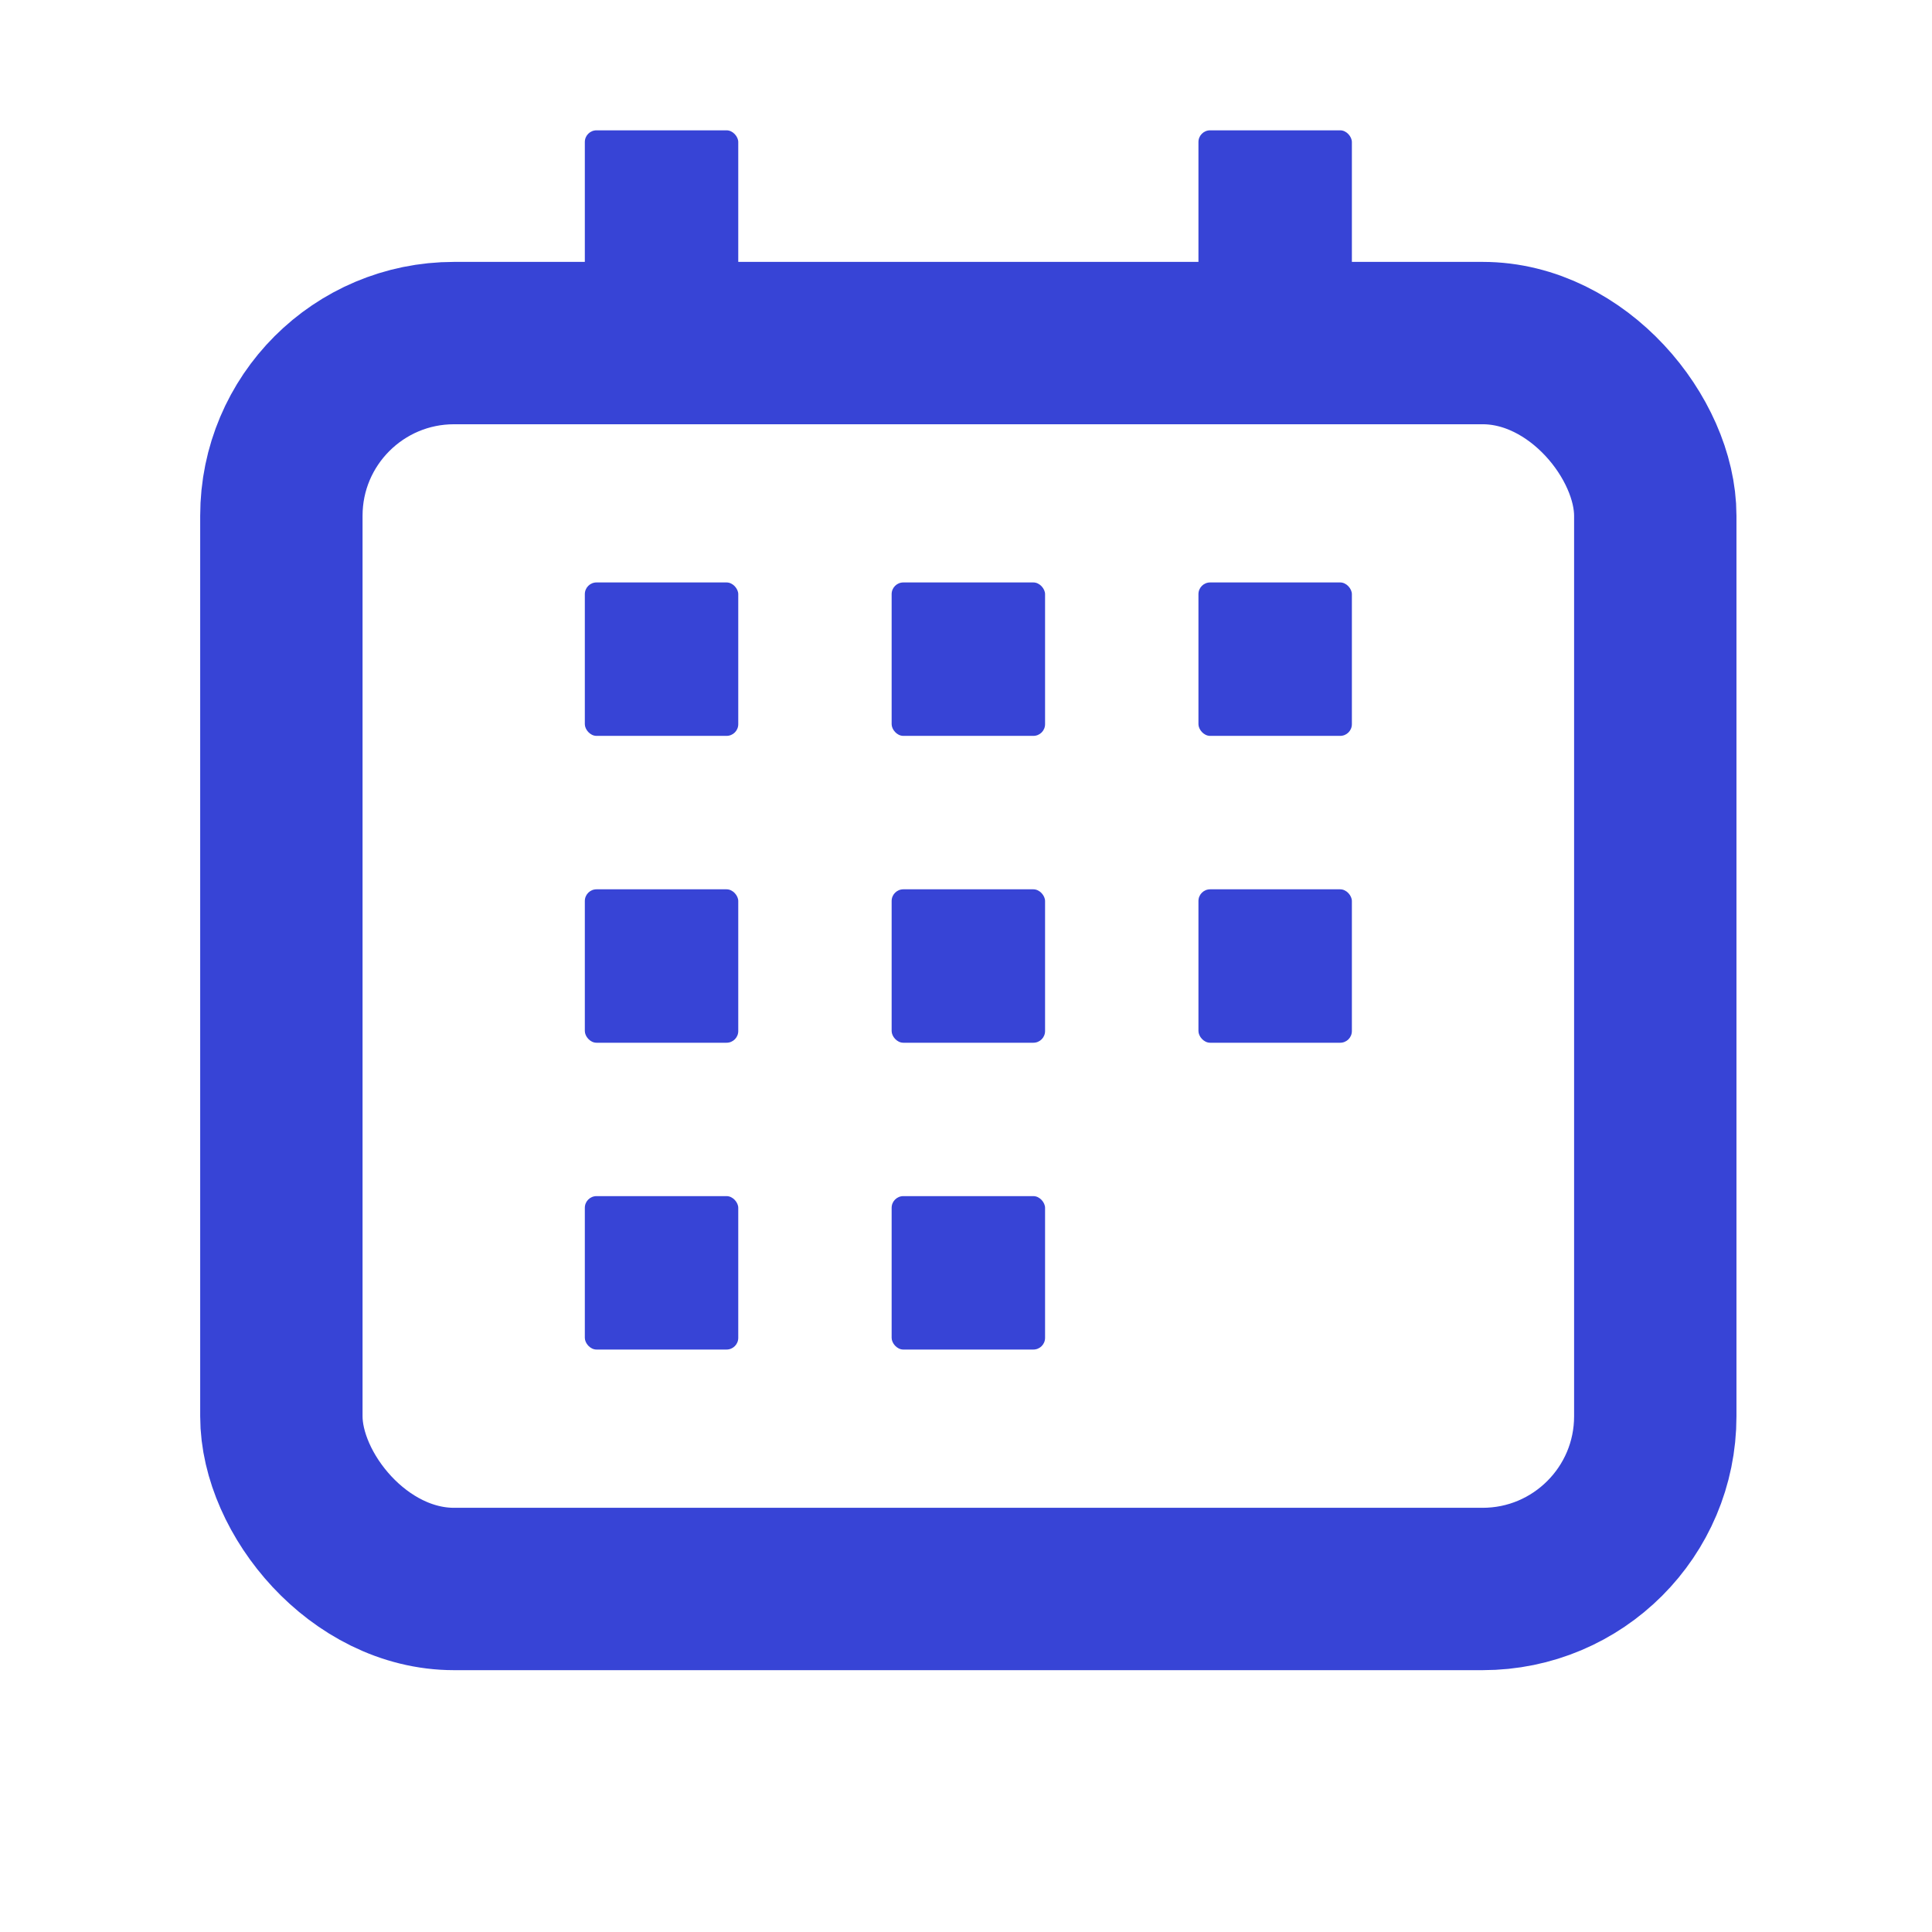 <?xml version="1.0" encoding="UTF-8"?><svg id="b" xmlns="http://www.w3.org/2000/svg" viewBox="0 0 35.698 35.698"><defs><style>.d,.e{fill:none;}.f{fill:#3744d6;}.e{stroke:#3744d6;stroke-linecap:round;stroke-linejoin:round;stroke-width:3px;}</style></defs><g id="c"><g><rect class="f" x="10.806" y="10.762" width="2.835" height="2.835" rx=".216" ry=".216"/><rect class="f" x="16.475" y="10.762" width="2.835" height="2.835" rx=".216" ry=".216"/><rect class="f" x="22.144" y="10.762" width="2.835" height="2.835" rx=".216" ry=".216"/><rect class="f" x="10.806" y="16.432" width="2.835" height="2.835" rx=".216" ry=".216"/><rect class="f" x="16.475" y="16.432" width="2.835" height="2.835" rx=".216" ry=".216"/><rect class="f" x="10.806" y="22.101" width="2.835" height="2.835" rx=".216" ry=".216"/><rect class="f" x="16.475" y="22.101" width="2.835" height="2.835" rx=".216" ry=".216"/><rect class="f" x="22.144" y="16.432" width="2.835" height="2.835" rx=".216" ry=".216"/></g><rect class="f" x="10.806" y="2.408" width="2.835" height="2.835" rx=".216" ry=".216"/><rect class="f" x="22.144" y="2.408" width="2.835" height="2.835" rx=".216" ry=".216"/><rect class="e" x="5.199" y="6.339" width="25.386" height="23.021" rx="3.191" ry="3.191"/><rect class="d" width="35.698" height="35.698"/></g></svg>